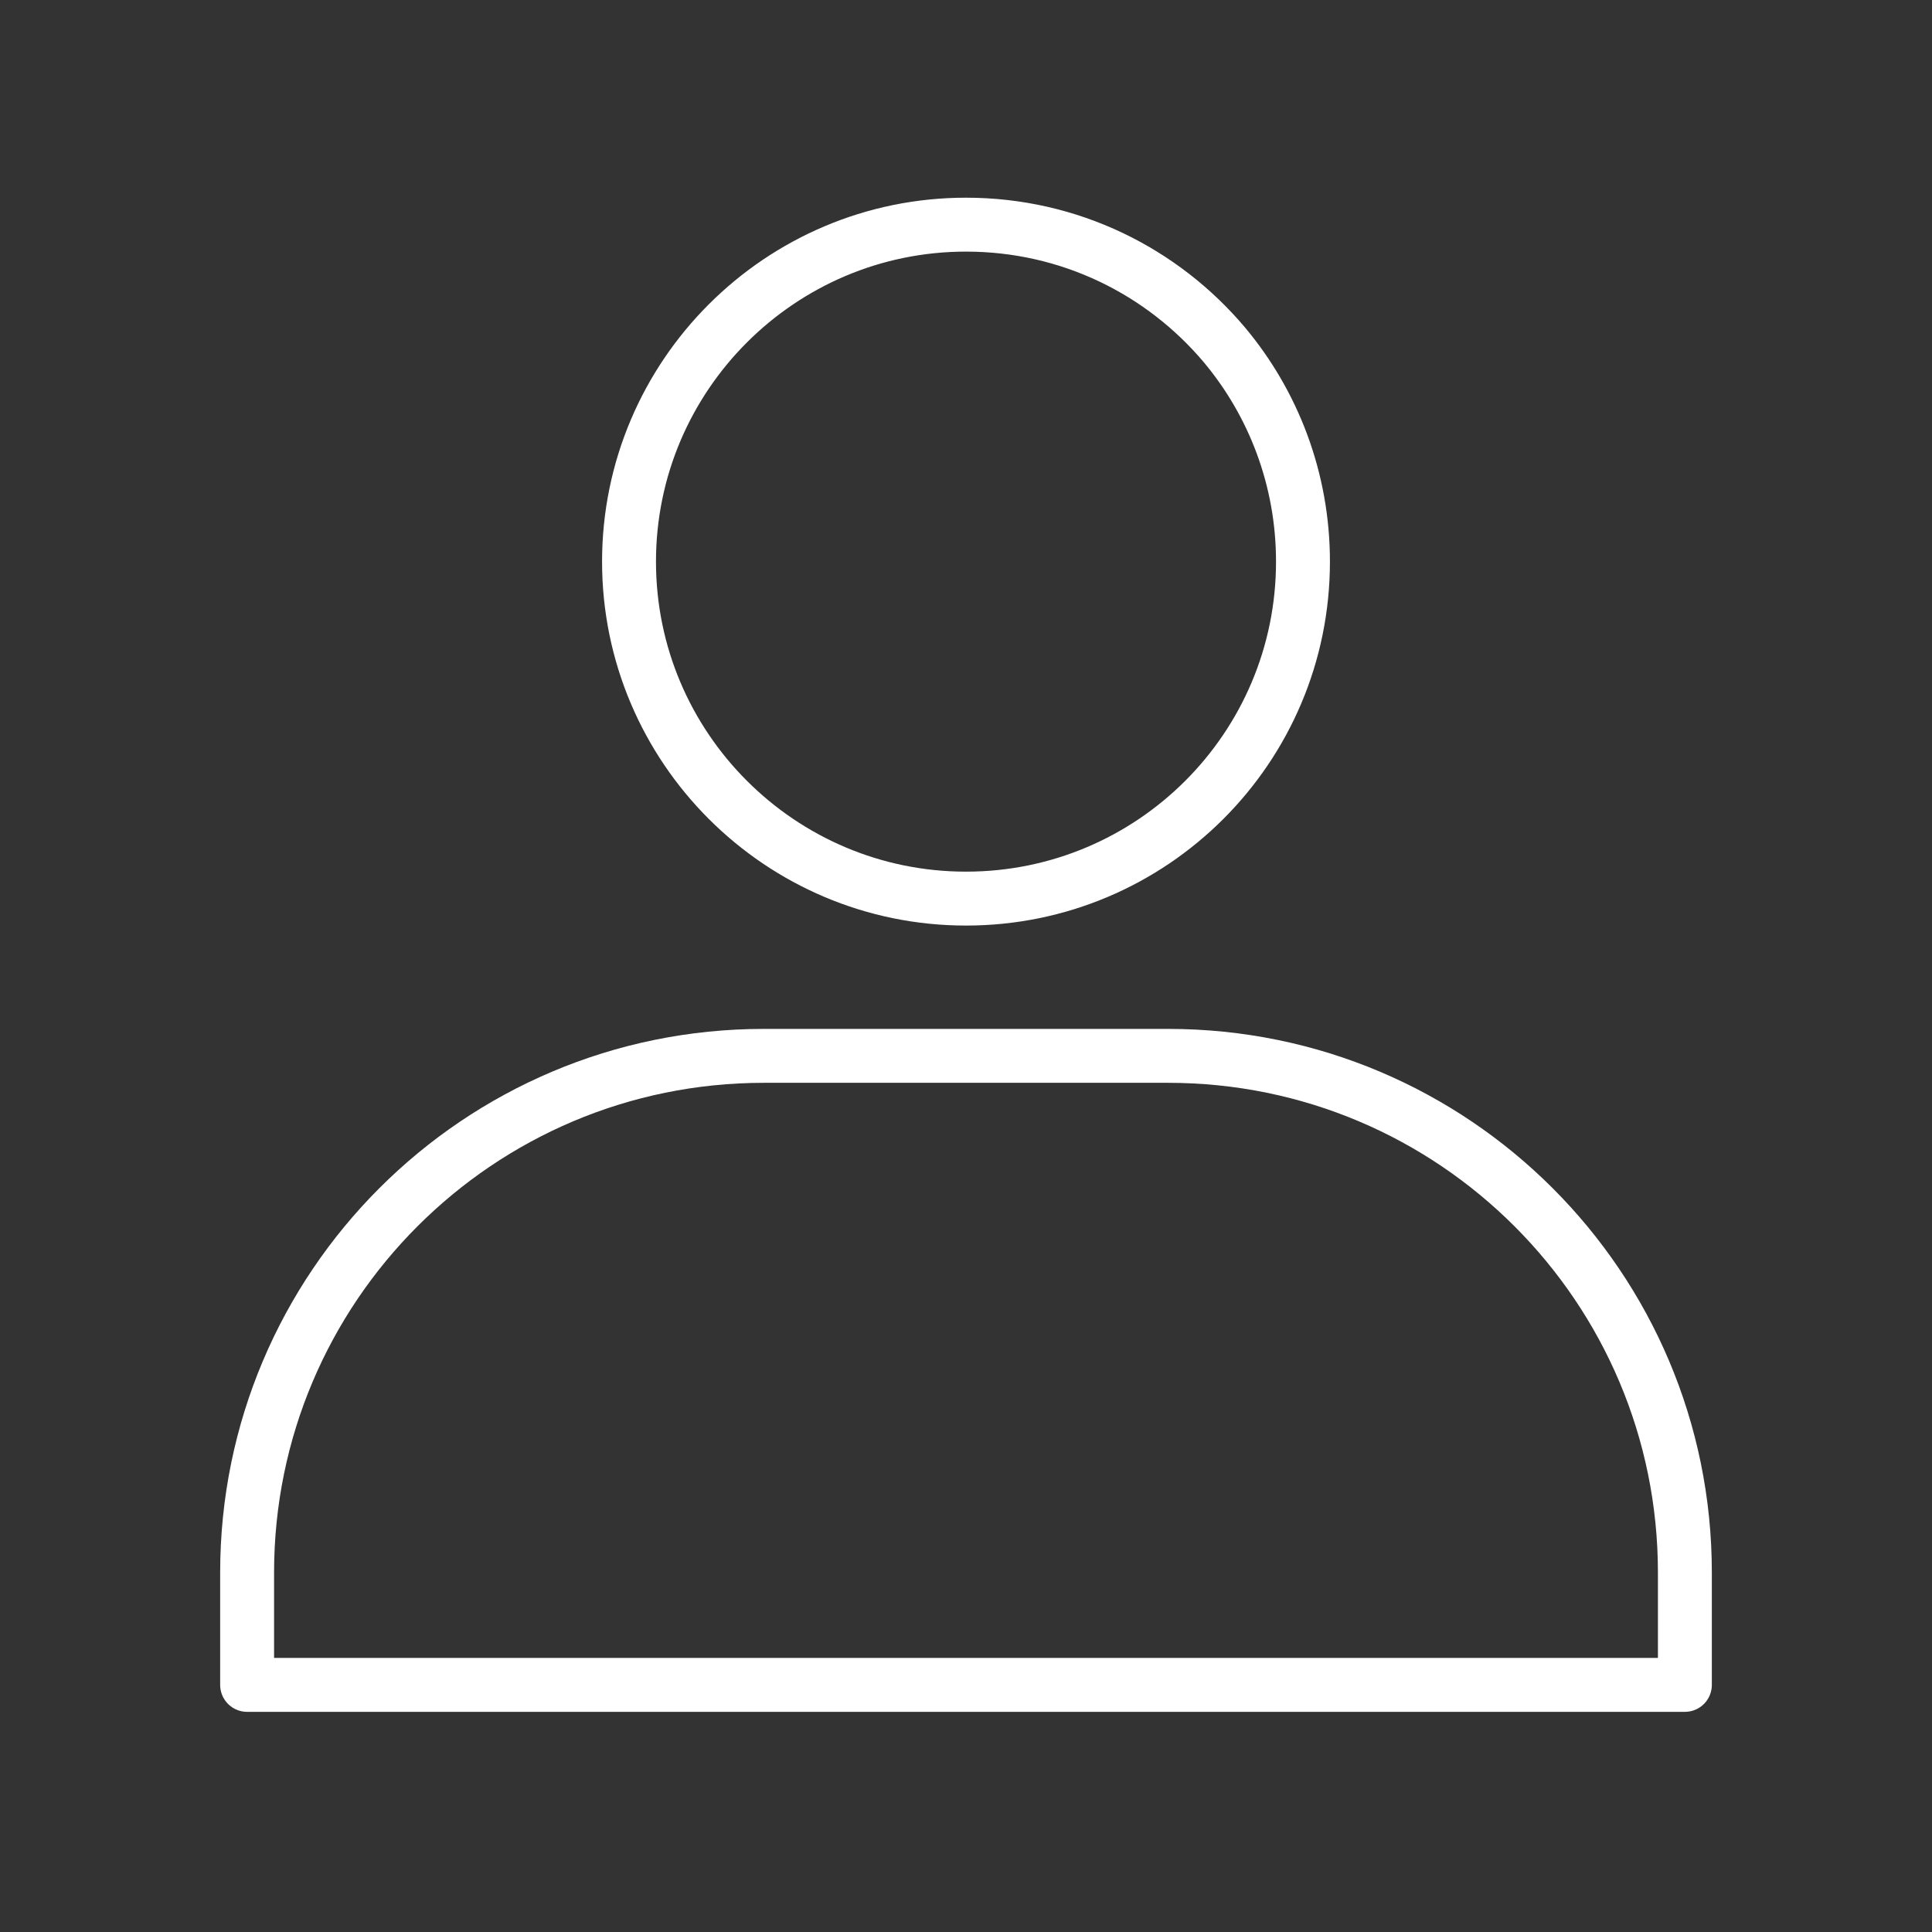 <svg xmlns="http://www.w3.org/2000/svg" width="430" height="430" fill="none" viewBox="0 0 430 430"><rect x="0" y="0" width="430" height="430" fill="#333333" stroke="none"/><g stroke="#fff" stroke-linejoin="round" stroke-width="12"><path d="M55 350c0-63.513 51.487-115 115-115h90c63.513 0 115 51.487 115 115v25H55z"/><path stroke-linecap="round" stroke-miterlimit="27.88" d="M272.496 76.733C283.423 89.78 290 106.648 290 125c0 41.478-33.628 75-75 75s-75-33.628-75-75 33.628-75 75-75c23.126 0 43.706 10.396 57.496 26.733"/></g></svg>